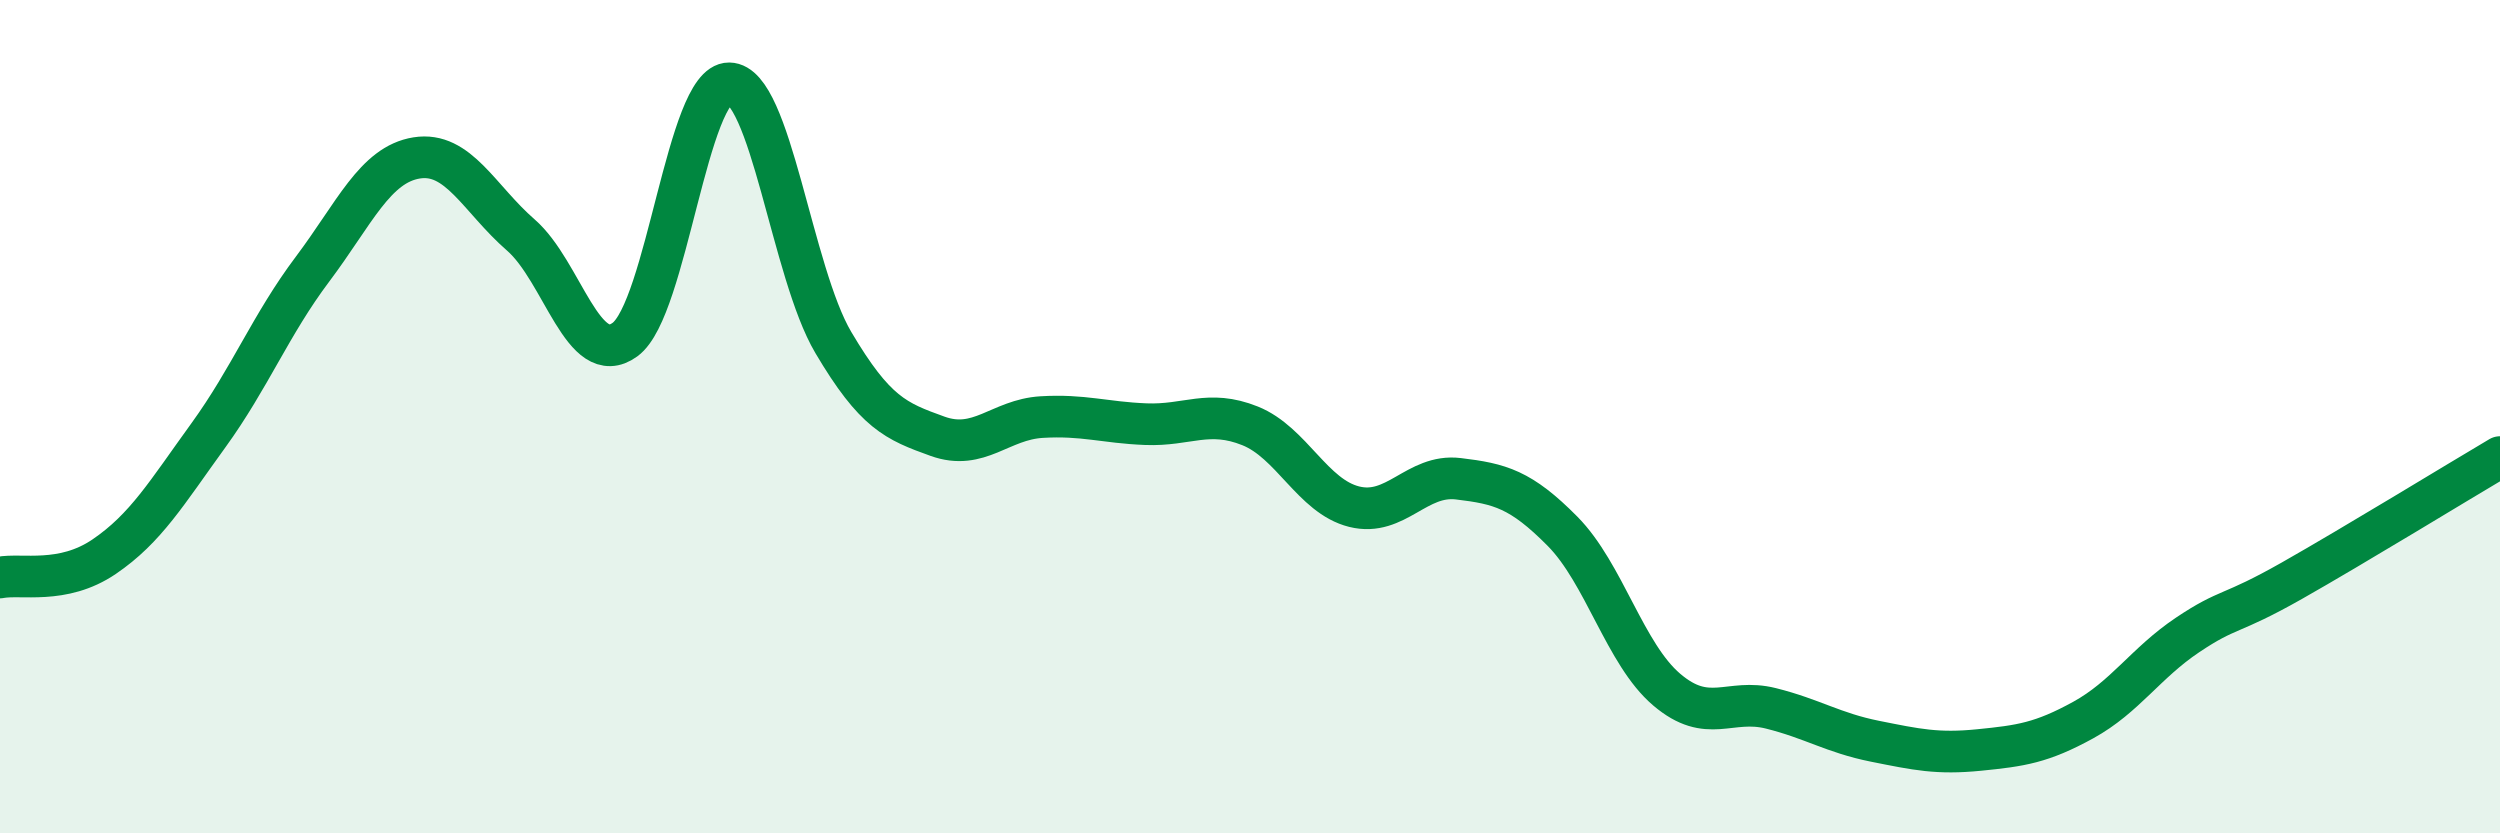 
    <svg width="60" height="20" viewBox="0 0 60 20" xmlns="http://www.w3.org/2000/svg">
      <path
        d="M 0,13.86 C 0.5,13.76 1.5,14.04 2.5,13.36 C 3.5,12.68 4,11.83 5,10.45 C 6,9.07 6.5,7.79 7.5,6.46 C 8.5,5.13 9,3.95 10,3.79 C 11,3.63 11.5,4.77 12.5,5.64 C 13.5,6.51 14,8.88 15,8.15 C 16,7.42 16.5,1.99 17.5,2 C 18.5,2.01 19,6.53 20,8.22 C 21,9.91 21.5,10.11 22.5,10.47 C 23.5,10.83 24,10.07 25,10.01 C 26,9.95 26.5,10.14 27.5,10.18 C 28.5,10.22 29,9.82 30,10.22 C 31,10.62 31.5,11.91 32.5,12.16 C 33.5,12.41 34,11.37 35,11.49 C 36,11.61 36.5,11.74 37.5,12.75 C 38.5,13.76 39,15.7 40,16.55 C 41,17.4 41.5,16.75 42.5,17 C 43.5,17.25 44,17.59 45,17.79 C 46,17.99 46.5,18.1 47.5,18 C 48.5,17.9 49,17.83 50,17.28 C 51,16.73 51.5,15.91 52.5,15.24 C 53.5,14.57 53.5,14.79 55,13.94 C 56.5,13.09 59,11.56 60,10.97L60 20L0 20Z"
        fill="#008740"
        opacity="0.1"
        stroke-linecap="round"
        stroke-linejoin="round"
      />
      <path
        d="M 0,13.86 C 0.5,13.76 1.5,14.04 2.5,13.36 C 3.5,12.68 4,11.83 5,10.45 C 6,9.07 6.5,7.79 7.5,6.46 C 8.5,5.13 9,3.95 10,3.79 C 11,3.63 11.5,4.77 12.5,5.64 C 13.5,6.51 14,8.88 15,8.15 C 16,7.42 16.5,1.99 17.5,2 C 18.5,2.01 19,6.53 20,8.22 C 21,9.91 21.5,10.11 22.5,10.47 C 23.5,10.83 24,10.07 25,10.01 C 26,9.95 26.5,10.14 27.5,10.18 C 28.5,10.22 29,9.82 30,10.22 C 31,10.62 31.5,11.91 32.5,12.16 C 33.5,12.41 34,11.37 35,11.49 C 36,11.61 36.5,11.74 37.5,12.75 C 38.5,13.76 39,15.7 40,16.55 C 41,17.4 41.5,16.75 42.5,17 C 43.5,17.25 44,17.59 45,17.79 C 46,17.99 46.5,18.1 47.5,18 C 48.5,17.9 49,17.83 50,17.28 C 51,16.73 51.5,15.91 52.5,15.24 C 53.5,14.57 53.5,14.79 55,13.94 C 56.5,13.09 59,11.56 60,10.97"
        stroke="#008740"
        stroke-width="1"
        fill="none"
        stroke-linecap="round"
        stroke-linejoin="round"
      />
    </svg>
  